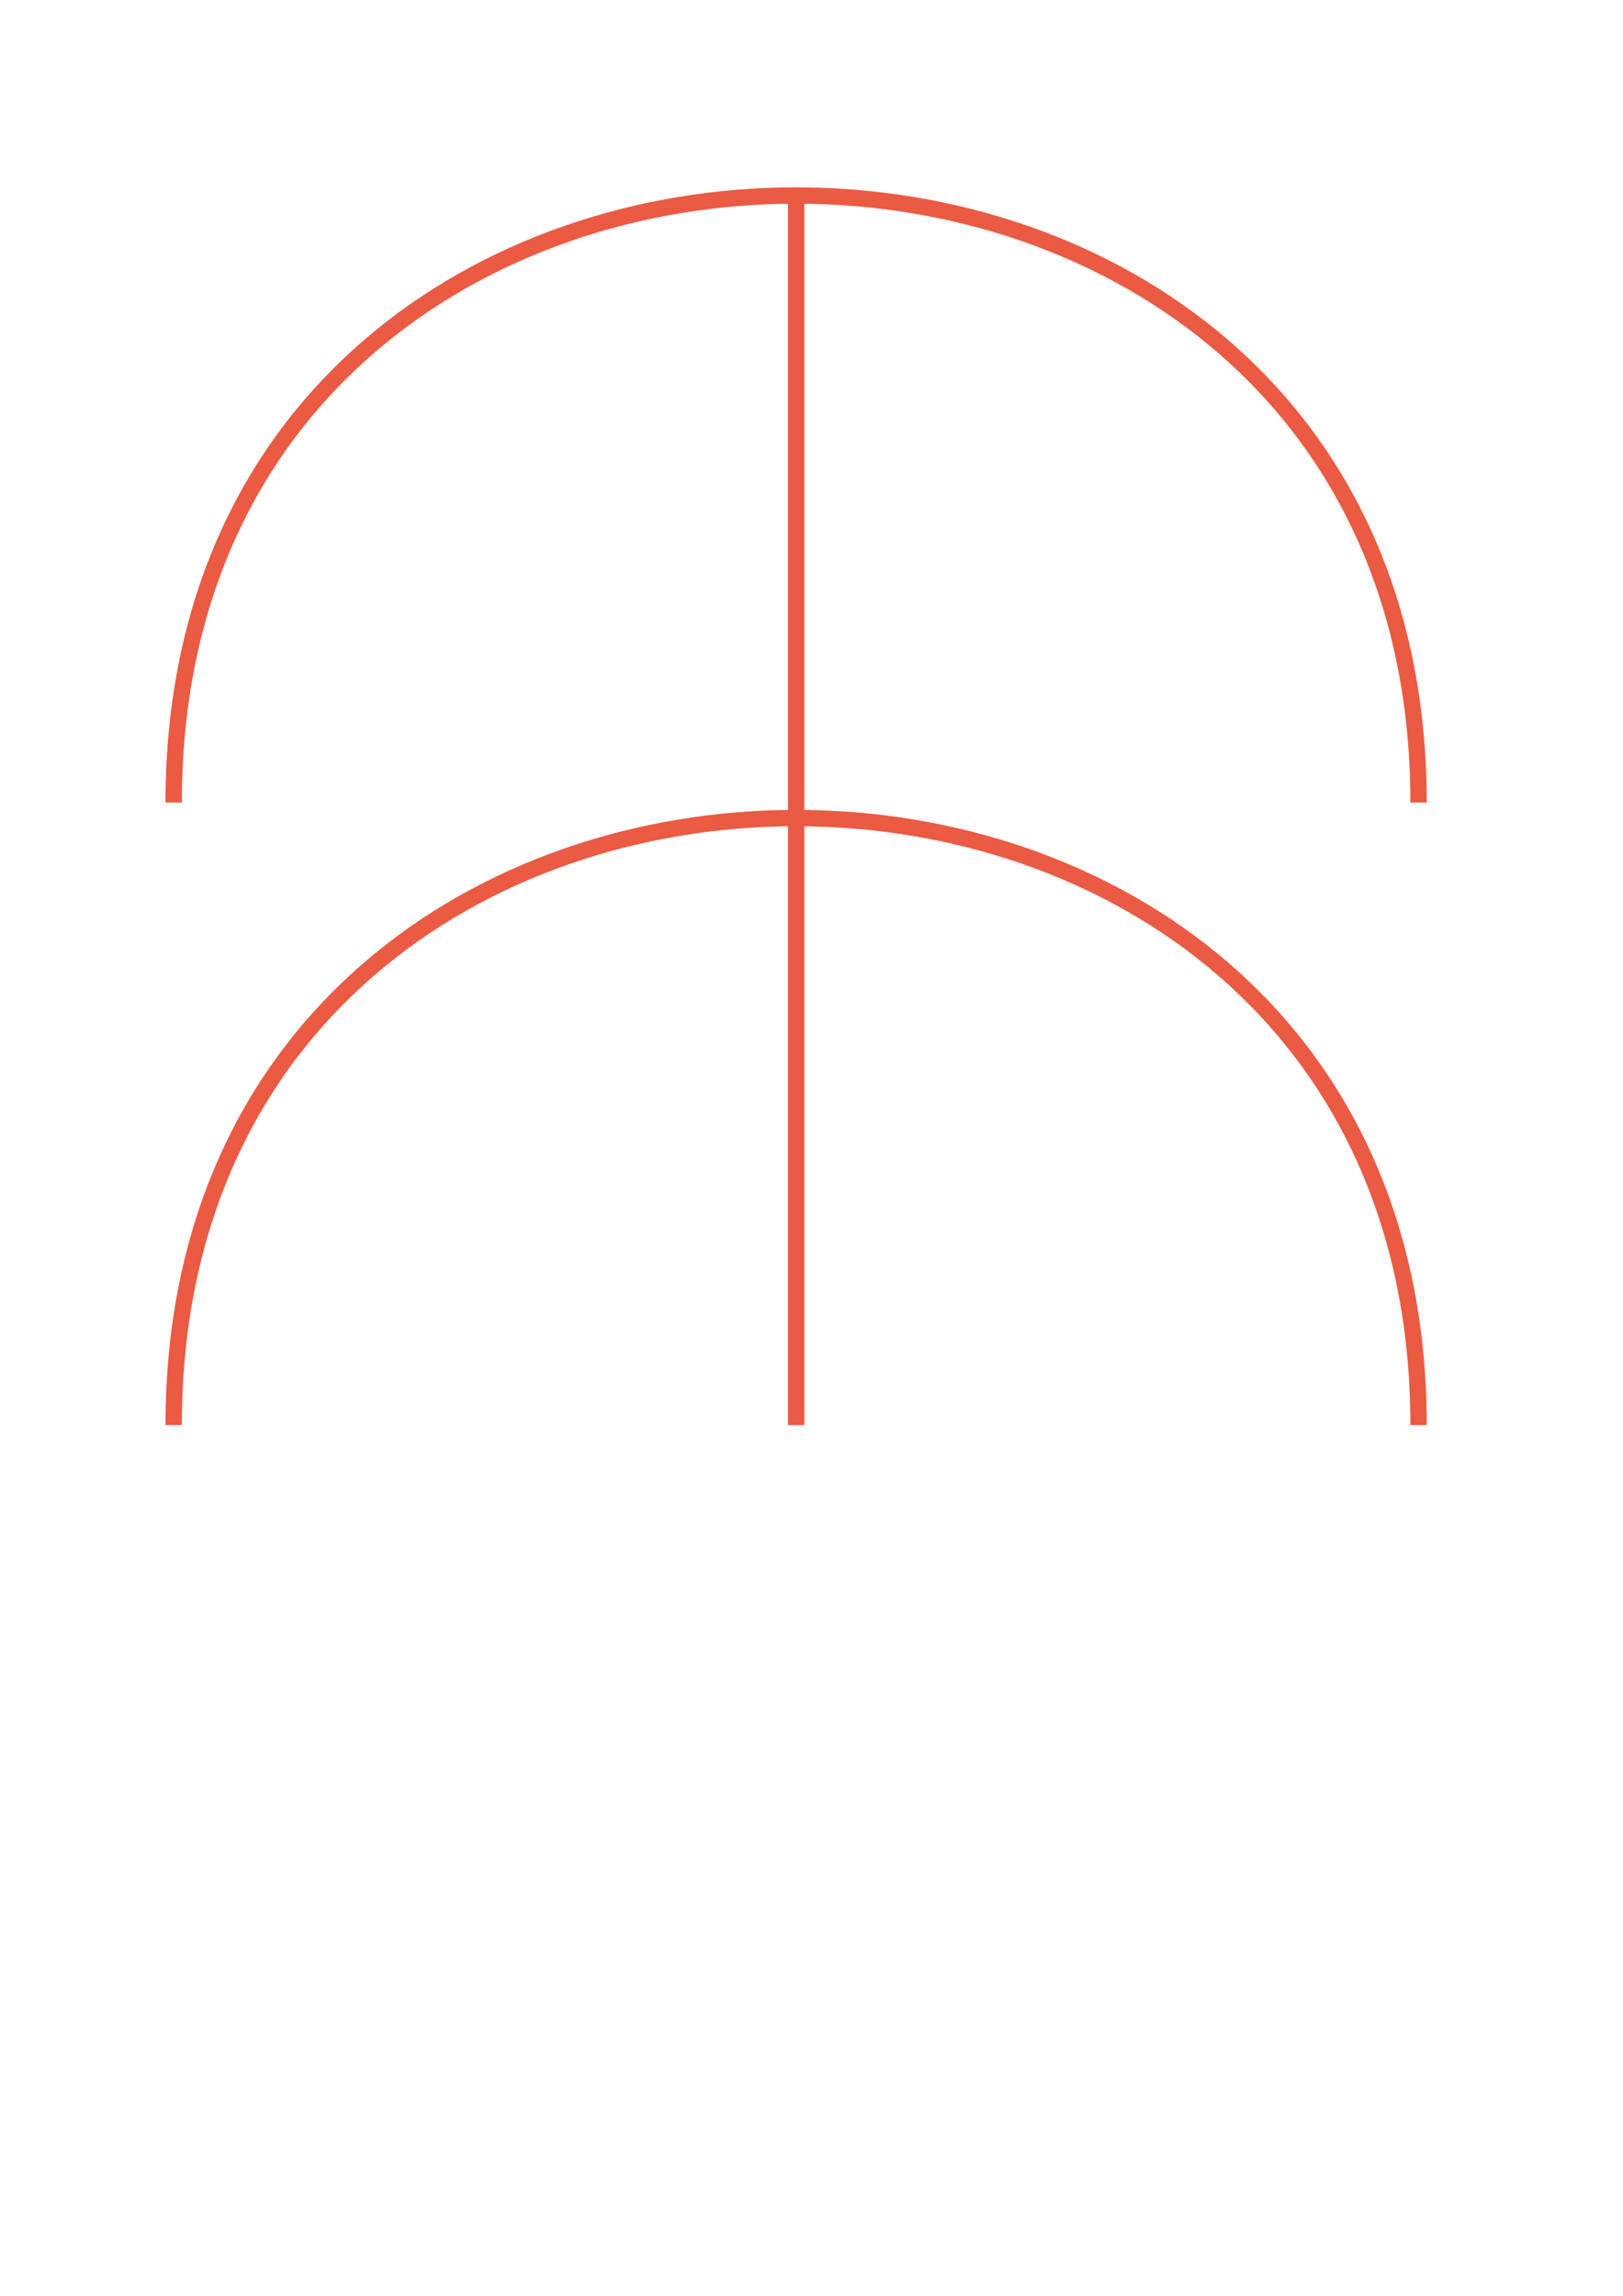 <?xml version="1.0" encoding="utf-8"?>
<!-- Generator: Adobe Illustrator 23.0.3, SVG Export Plug-In . SVG Version: 6.00 Build 0)  -->
<svg version="1.1" id="Calque_1" xmlns="http://www.w3.org/2000/svg" xmlns:xlink="http://www.w3.org/1999/xlink" x="0px" y="0px"
	 viewBox="0 0 595.28 841.89" style="enable-background:new 0 0 595.28 841.89;" xml:space="preserve">
<style type="text/css">
	.st0{fill:none;stroke:#EB5A42;stroke-width:6;}
</style>
<g>
	<g>
		<title>buni</title>
		<g>
			<line class="st0" x1="292" y1="71.7" x2="292" y2="522.59"/>
			<path class="st0" d="M63.7,522.59c0-296.79,456.6-296.79,456.6,0"/>
			<path class="st0" d="M63.7,294.29c0-296.79,456.6-296.79,456.6,0"/>
		</g>
	</g>
</g>
</svg>
